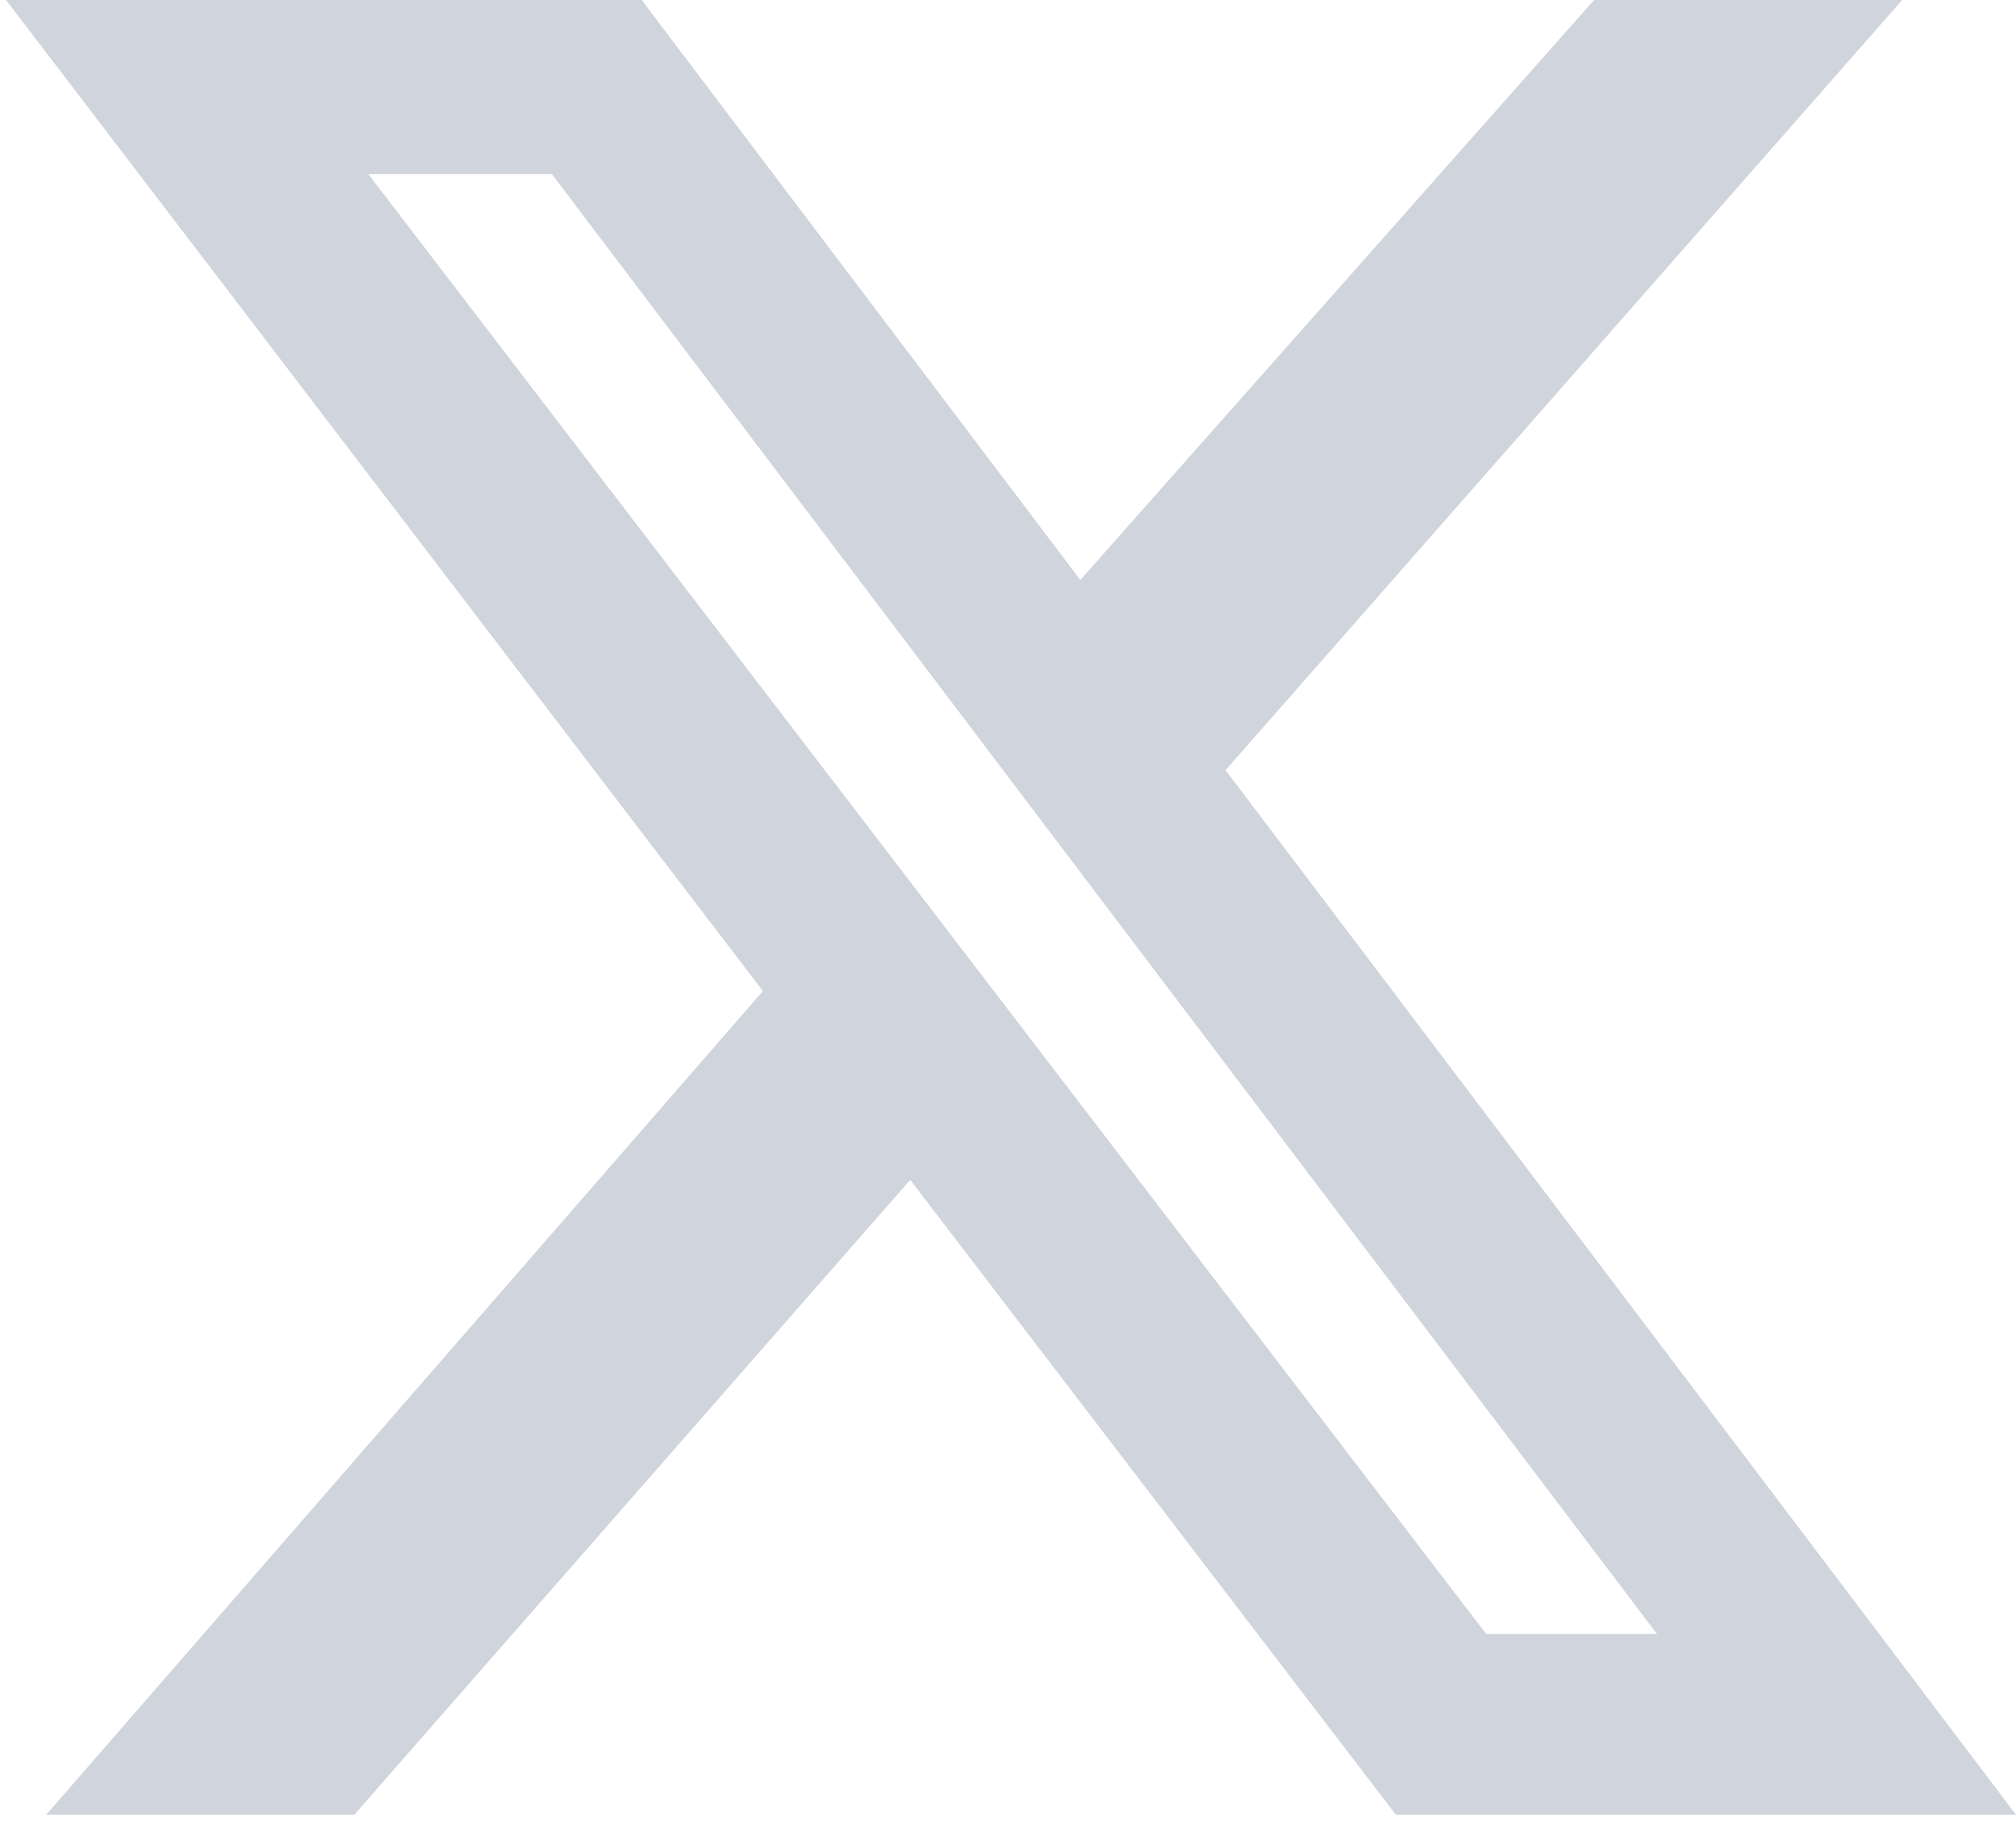 <svg xmlns="http://www.w3.org/2000/svg" width="24" height="22"><path fill="#D0D5DD" fill-rule="nonzero" d="M18.977 0h3.668L14.59 9.17 24 21.607h-7.383l-5.781-7.559-6.618 7.559H.55l8.532-9.807L.072 0h7.567l5.222 6.905L18.977 0Zm-1.284 19.455h2.033L6.57 2.073H4.385l13.308 17.382Z"/></svg>